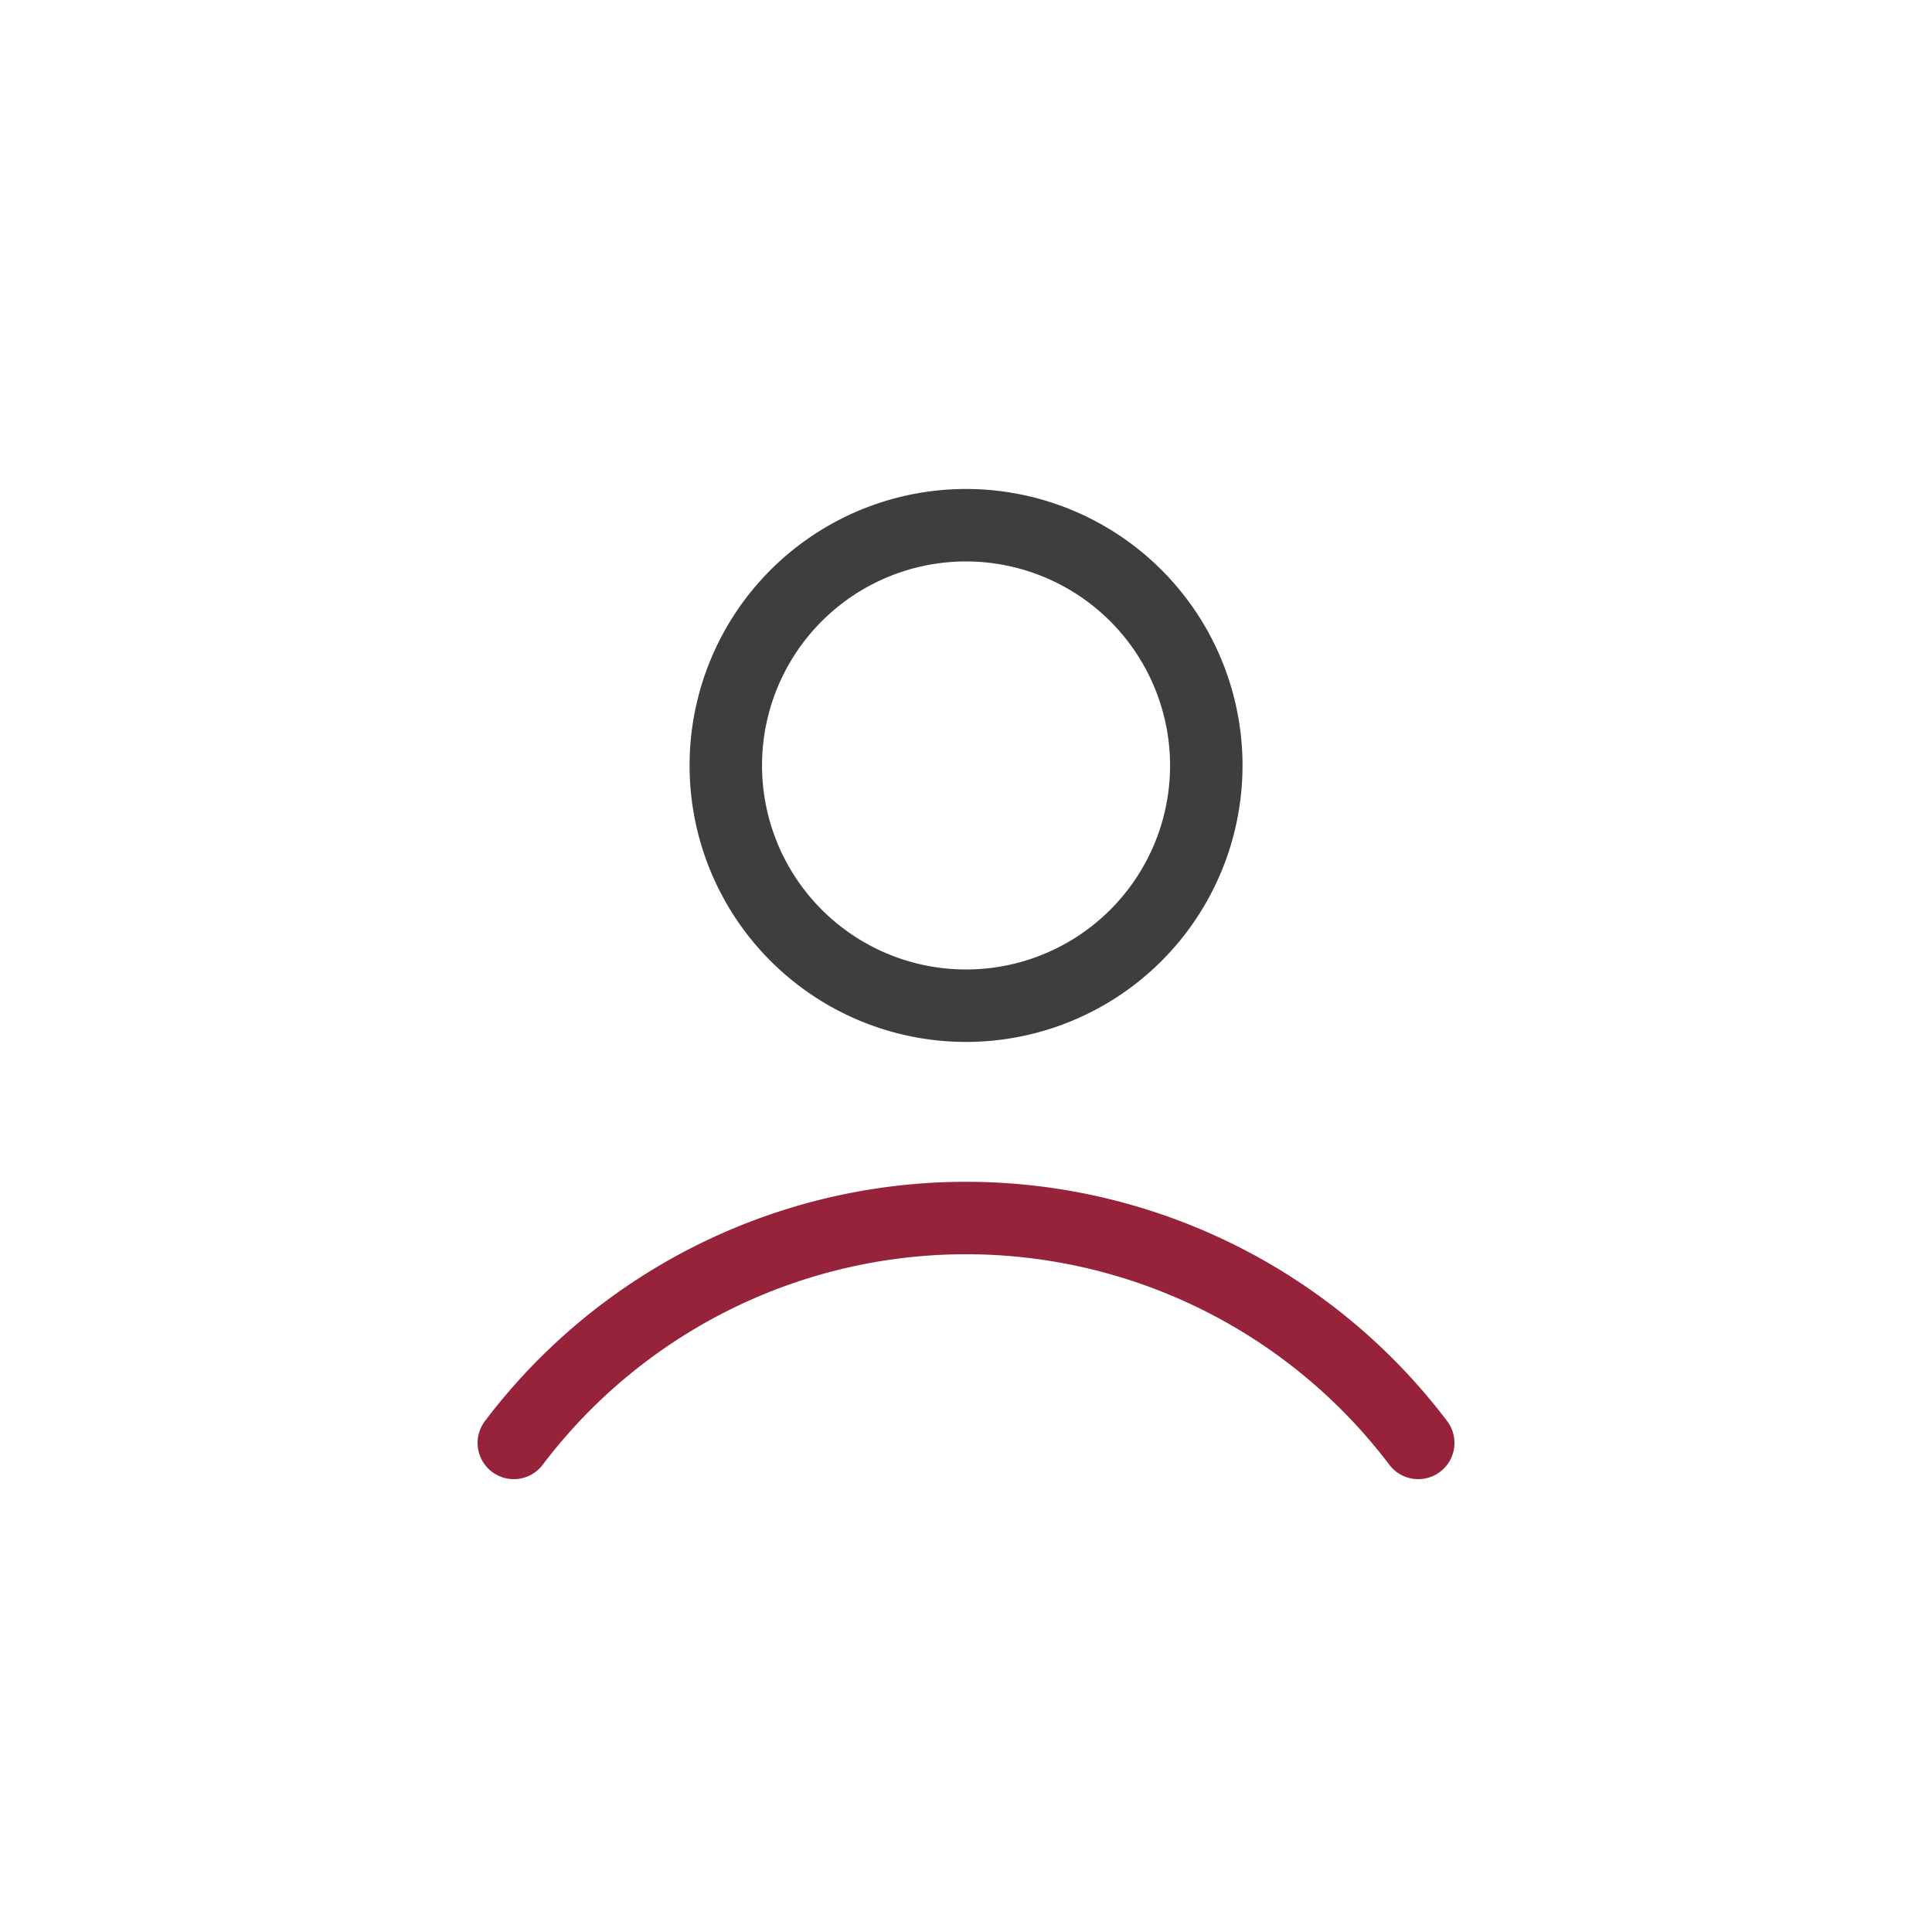 <svg viewBox="0 0 40 40" height="40" width="40" xmlns="http://www.w3.org/2000/svg"><g transform="translate(-4245 -1362)"><rect fill="none" transform="translate(4245 1362)" height="40" width="40"></rect><g transform="translate(-6.549 -69.155)"><g transform="translate(4265.826 1441.279)"><path fill="none" d="M5.724,0A5.724,5.724,0,1,1,0,5.724,5.724,5.724,0,0,1,5.724,0Z"></path><path fill="#3e3e3e" d="M5.724,1.5A4.224,4.224,0,1,0,9.948,5.724,4.229,4.229,0,0,0,5.724,1.5m0-1.5A5.724,5.724,0,1,1,0,5.724,5.724,5.724,0,0,1,5.724,0Z"></path></g><path stroke-width="1.5" stroke-linejoin="round" stroke-linecap="round" stroke="#962339" fill="none" transform="translate(4256.001 1439.914)" d="M24.911,21.115a11.741,11.741,0,0,0-18.725,0m0,0"></path></g></g></svg>